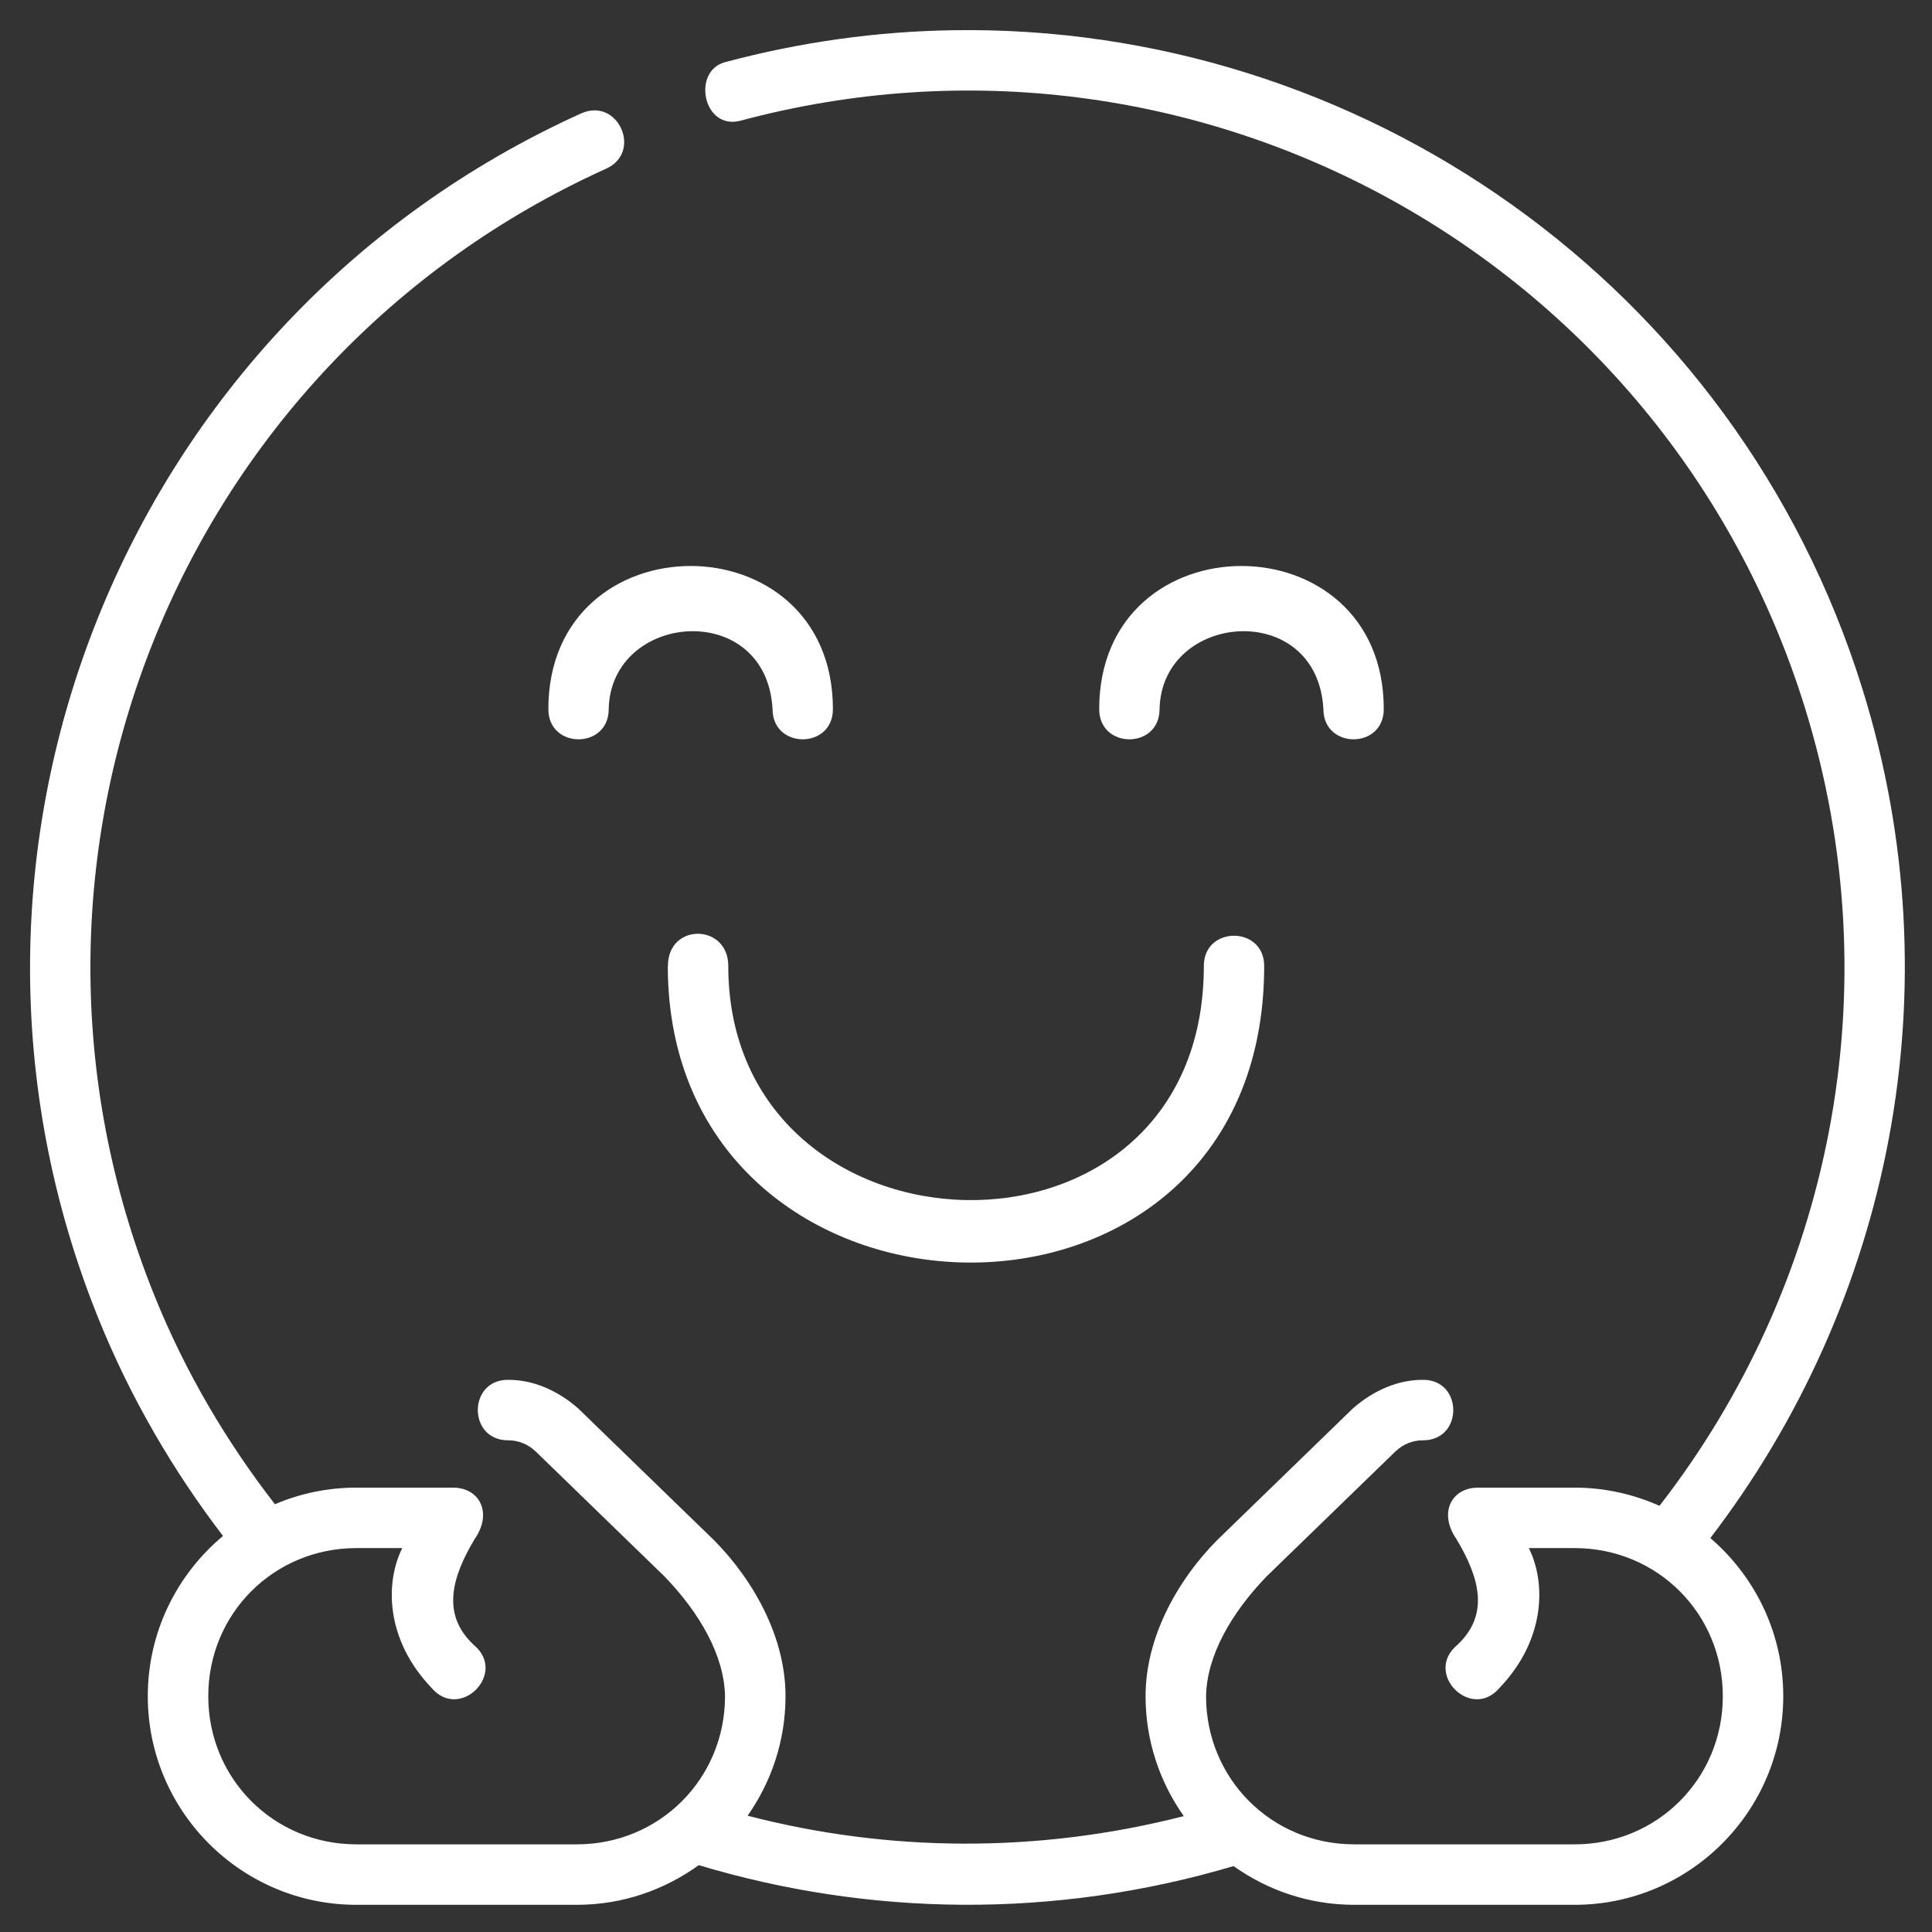 <?xml version="1.0" encoding="UTF-8"?>
<svg xmlns="http://www.w3.org/2000/svg" xmlns:svg="http://www.w3.org/2000/svg" xmlns:xlink="http://www.w3.org/1999/xlink" xmlns:svgjs="http://svgjs.dev/svgjs" id="svg4593" height="300" viewBox="0 0 16.933 16.933" width="300" version="1.1">
  <rect x="0" y="0" width="16.933" height="16.933" fill="#333333" stroke="none"/>
  <g width="100%" height="100%" transform="matrix(1,0,0,1,0,0)">
    <clipPath id="clipPath5337">
      <path id="rect5339" d="m34.774 274.321h35.435v25.702h-35.435z" fill="#000000" fill-opacity="1" data-original-color="#000000ff" stroke="none" stroke-opacity="1"></path>
    </clipPath>
    <clipPath id="clipPath4542">
      <path id="rect4544" d="m-535.214-48.848h501.574v185.586h-501.574z" fill="#000000" fill-opacity="1" data-original-color="#000000ff" stroke="none" stroke-opacity="1"></path>
    </clipPath>
    <clipPath id="clipPath11017">
      <path id="rect11019" d="m36.669 153.503h29.654v28.999h-29.654z" transform="rotate(-90)" fill="#000000" fill-opacity="1" data-original-color="#000000ff" stroke="none" stroke-opacity="1"></path>
    </clipPath>
    <clipPath id="clipPath11444">
      <path id="rect11446" d="m-143.933 265.779h28.84v29.104h-28.84z" transform="rotate(-90)" fill="#000000" fill-opacity="1" data-original-color="#000000ff" stroke="none" stroke-opacity="1"></path>
    </clipPath>
    <clipPath id="clipPath11781">
      <rect id="rect11783" height="32.411" rx=".634" transform="rotate(-90)" width="32.941" x="-145.124" y="181.377" fill="#000000" fill-opacity="1" data-original-color="#000000ff" stroke="none" stroke-opacity="1"></rect>
    </clipPath>
    <clipPath id="clipPath11499">
      <path id="rect11501" d="m-551.399-9.261h16.064v16.347h-16.064z" fill="#000000" fill-opacity="1" data-original-color="#000000ff" stroke="none" stroke-opacity="1"></path>
    </clipPath>
    <g id="layer1" fill="#00003a" transform="translate(0 -280.067)">
      <path id="circle35039-1-0" d="m31.496 1c-2.489.041-5.011.385-7.52 1.057-1.097.294-.728 2.262.518 1.934 15.037-4.029 30.547 4.507 35.186 19.367 2.934 9.4.841 19.189-4.795 26.445-.858-.383-1.806-.602-2.805-.602h-3.191c-.898 0-1.311.85-.723 1.695.772 1.285 1.108 2.515.023 3.516-1.111.936.475 2.52 1.41 1.408 1.504-1.573 1.546-3.452.965-4.619h1.516c2.732 0 4.9 2.167 4.9 4.898 0 2.732-2.169 4.9-4.9 4.9h-7.291c-2.732 0-4.9-2.169-4.9-4.9.024-1.35.844-2.759 1.996-3.955l4.258-4.131c.264-.256.59-.376.912-.377 1.352.013 1.344-2.023-.008-2-.767 0-1.577.313-2.299.943-1.419 1.377-2.839 2.754-4.258 4.131-1.293 1.206-2.602 3.207-2.602 5.389 0 1.477.471 2.843 1.264 3.967-4.865 1.245-9.808 1.186-14.426-.014.787-1.121 1.254-2.482 1.254-3.953 0-2.182-1.308-4.183-2.602-5.389-1.419-1.377-2.839-2.754-4.258-4.131-.722-.631-1.532-.943-2.299-.943-1.352-.024-1.359 2.013-.008 2 .322.001.648.121.912.377l4.258 4.131c1.152 1.196 1.972 2.606 1.996 3.955-0 2.732-2.169 4.9-4.9 4.9h-7.291c-2.732 0-4.9-2.169-4.9-4.9 0-2.732 2.168-4.898 4.9-4.898h1.516c-.581 1.167-.539 3.046.965 4.619.935 1.112 2.521-.472 1.41-1.408-1.084-1.001-.748-2.231.023-3.516.589-.845.175-1.695-.723-1.695h-3.191c-.956 0-1.867.196-2.695.549-1.597-2.061-2.957-4.354-3.98-6.887-5.833-14.433.748-30.868 14.932-37.283 1.067-.481.567-1.941-.391-1.93-.137.002-.283.033-.436.102-15.142 6.849-22.188 24.451-15.961 39.859 1.065 2.635 2.47 5.03 4.119 7.189-1.519 1.266-2.488 3.171-2.488 5.299-0 3.805 3.095 6.9 6.9 6.9h7.291c1.506 0 2.896-.491 4.031-1.312 5.611 1.685 11.735 1.798 17.688.031 1.128.803 2.503 1.281 3.99 1.281h7.291c3.805 0 6.9-3.095 6.9-6.9 0-2.091-.938-3.965-2.412-5.23 5.935-7.745 8.135-18.139 5.023-28.107-4.178-13.386-16.656-21.985-30.096-21.762z" transform="matrix(.265 0 0 .265 0 280.067)" fill="#ffffff" fill-opacity="1" data-original-color="#00003aff" stroke="none" stroke-opacity="1"></path>
      <g id="g16443-1-2-1" transform="matrix(1 0 0 -1 -41.586 574.815)">
        <path id="path4005-4-7-7-1" d="m46.392 288.533c0 1.673 2.494 1.672 2.494 0 0-.353-.529-.353-.529 0-.054.966-1.418.853-1.436 0 0-.353-.529-.353-.529 0z" fill="#ffffff" fill-opacity="1" data-original-color="#00003aff" stroke="none" stroke-opacity="1"></path>
        <path id="path4009-9-1-3-8" d="m51.22 288.533c0 1.673 2.494 1.672 2.494 0 0-.353-.529-.353-.529 0-.054.966-1.418.853-1.436 0 0-.353-.529-.353-.529 0z" fill="#ffffff" fill-opacity="1" data-original-color="#00003aff" stroke="none" stroke-opacity="1"></path>
      </g>
      <path id="path21586" d="m5.853 288.533c0 3.391 5.227 3.541 5.227 0 0-.353-.529-.353-.529 0 0 2.813-4.168 2.659-4.168 0 0-.372-.529-.38-.529 0z" fill="#ffffff" fill-opacity="1" data-original-color="#00003aff" stroke="none" stroke-opacity="1"></path>
    </g>
  </g>
</svg>
